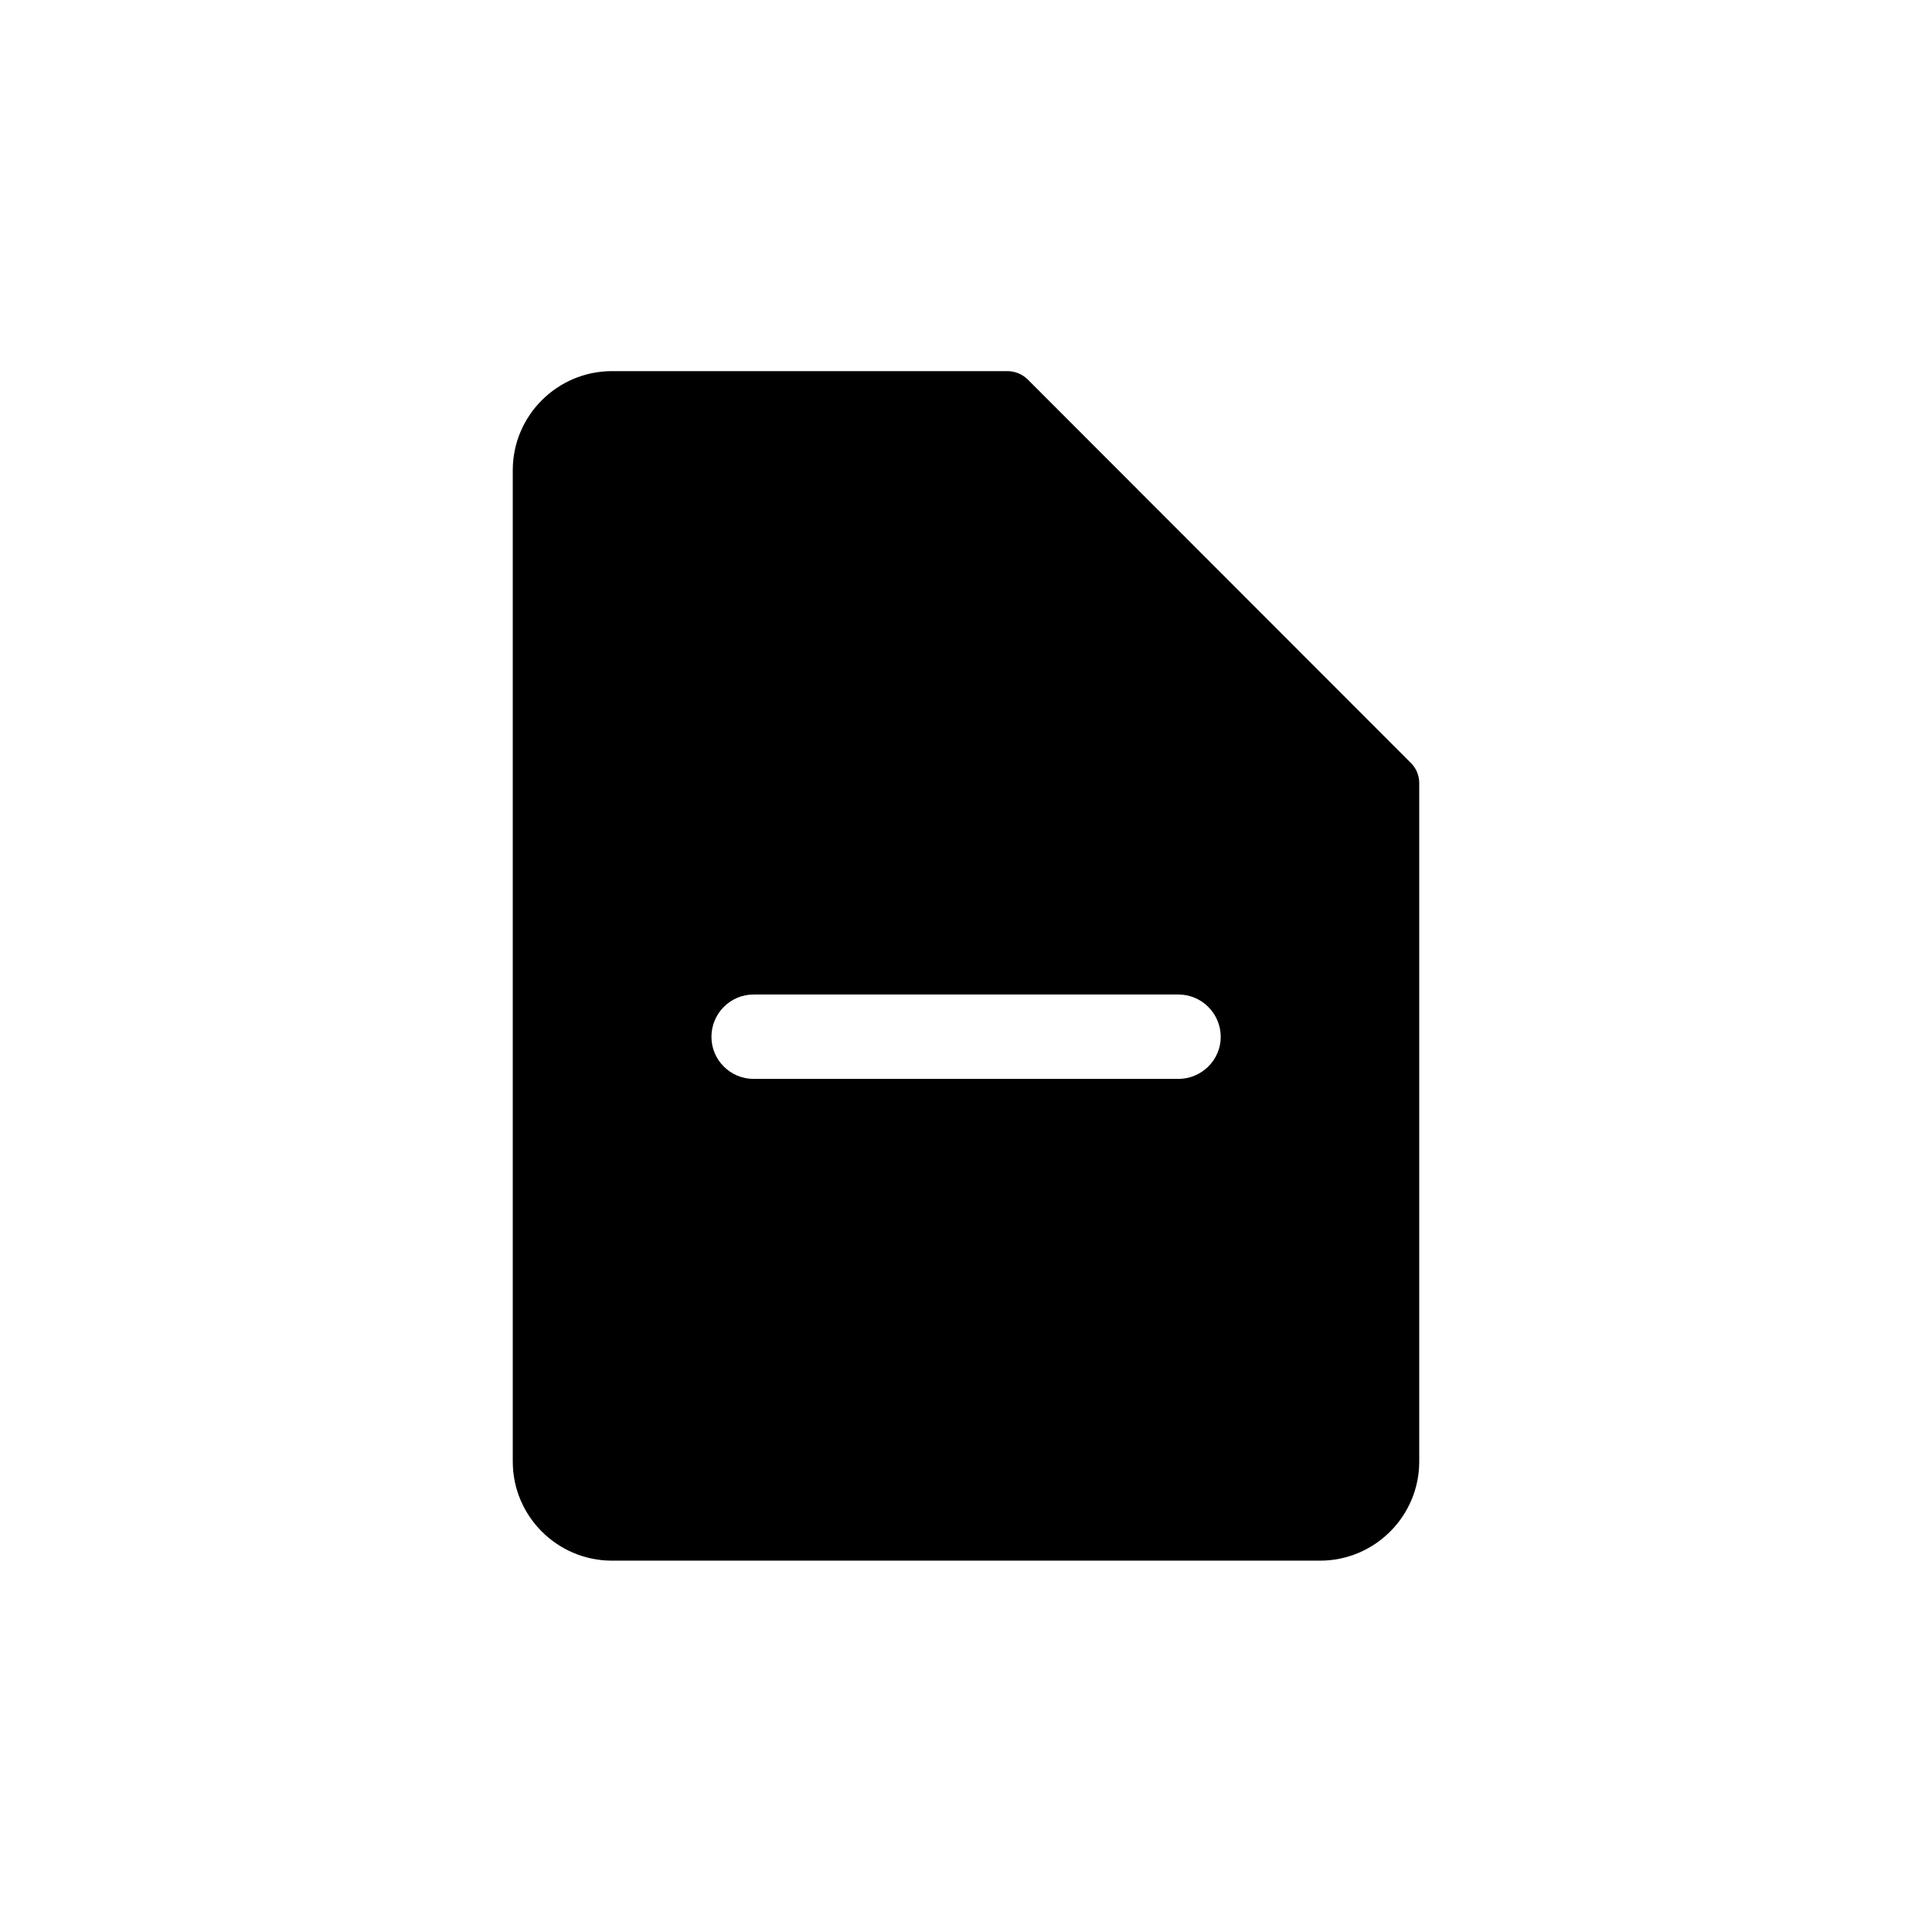 <?xml version="1.0" encoding="UTF-8"?>
<!-- Uploaded to: SVG Repo, www.svgrepo.com, Generator: SVG Repo Mixer Tools -->
<svg fill="#000000" width="800px" height="800px" version="1.1" viewBox="144 144 512 512" xmlns="http://www.w3.org/2000/svg">
 <path d="m416.32 244.52c-1.41-1.359-3.324-2.168-5.34-2.168h-104.79c-14.508 0-26.301 11.789-26.301 26.25v262.74c0 14.461 11.789 26.25 26.301 26.25h187.62c14.508 0 26.301-11.789 26.301-26.25v-179.86c0-1.965-0.805-3.93-2.215-5.289zm39.953 185.4h-112.55c-6.195 0-11.184-5.039-11.184-11.133 0-6.195 4.988-11.234 11.184-11.234h112.55c6.195 0 11.234 5.039 11.234 11.234 0 6.094-5.035 11.133-11.234 11.133z"/>
</svg>